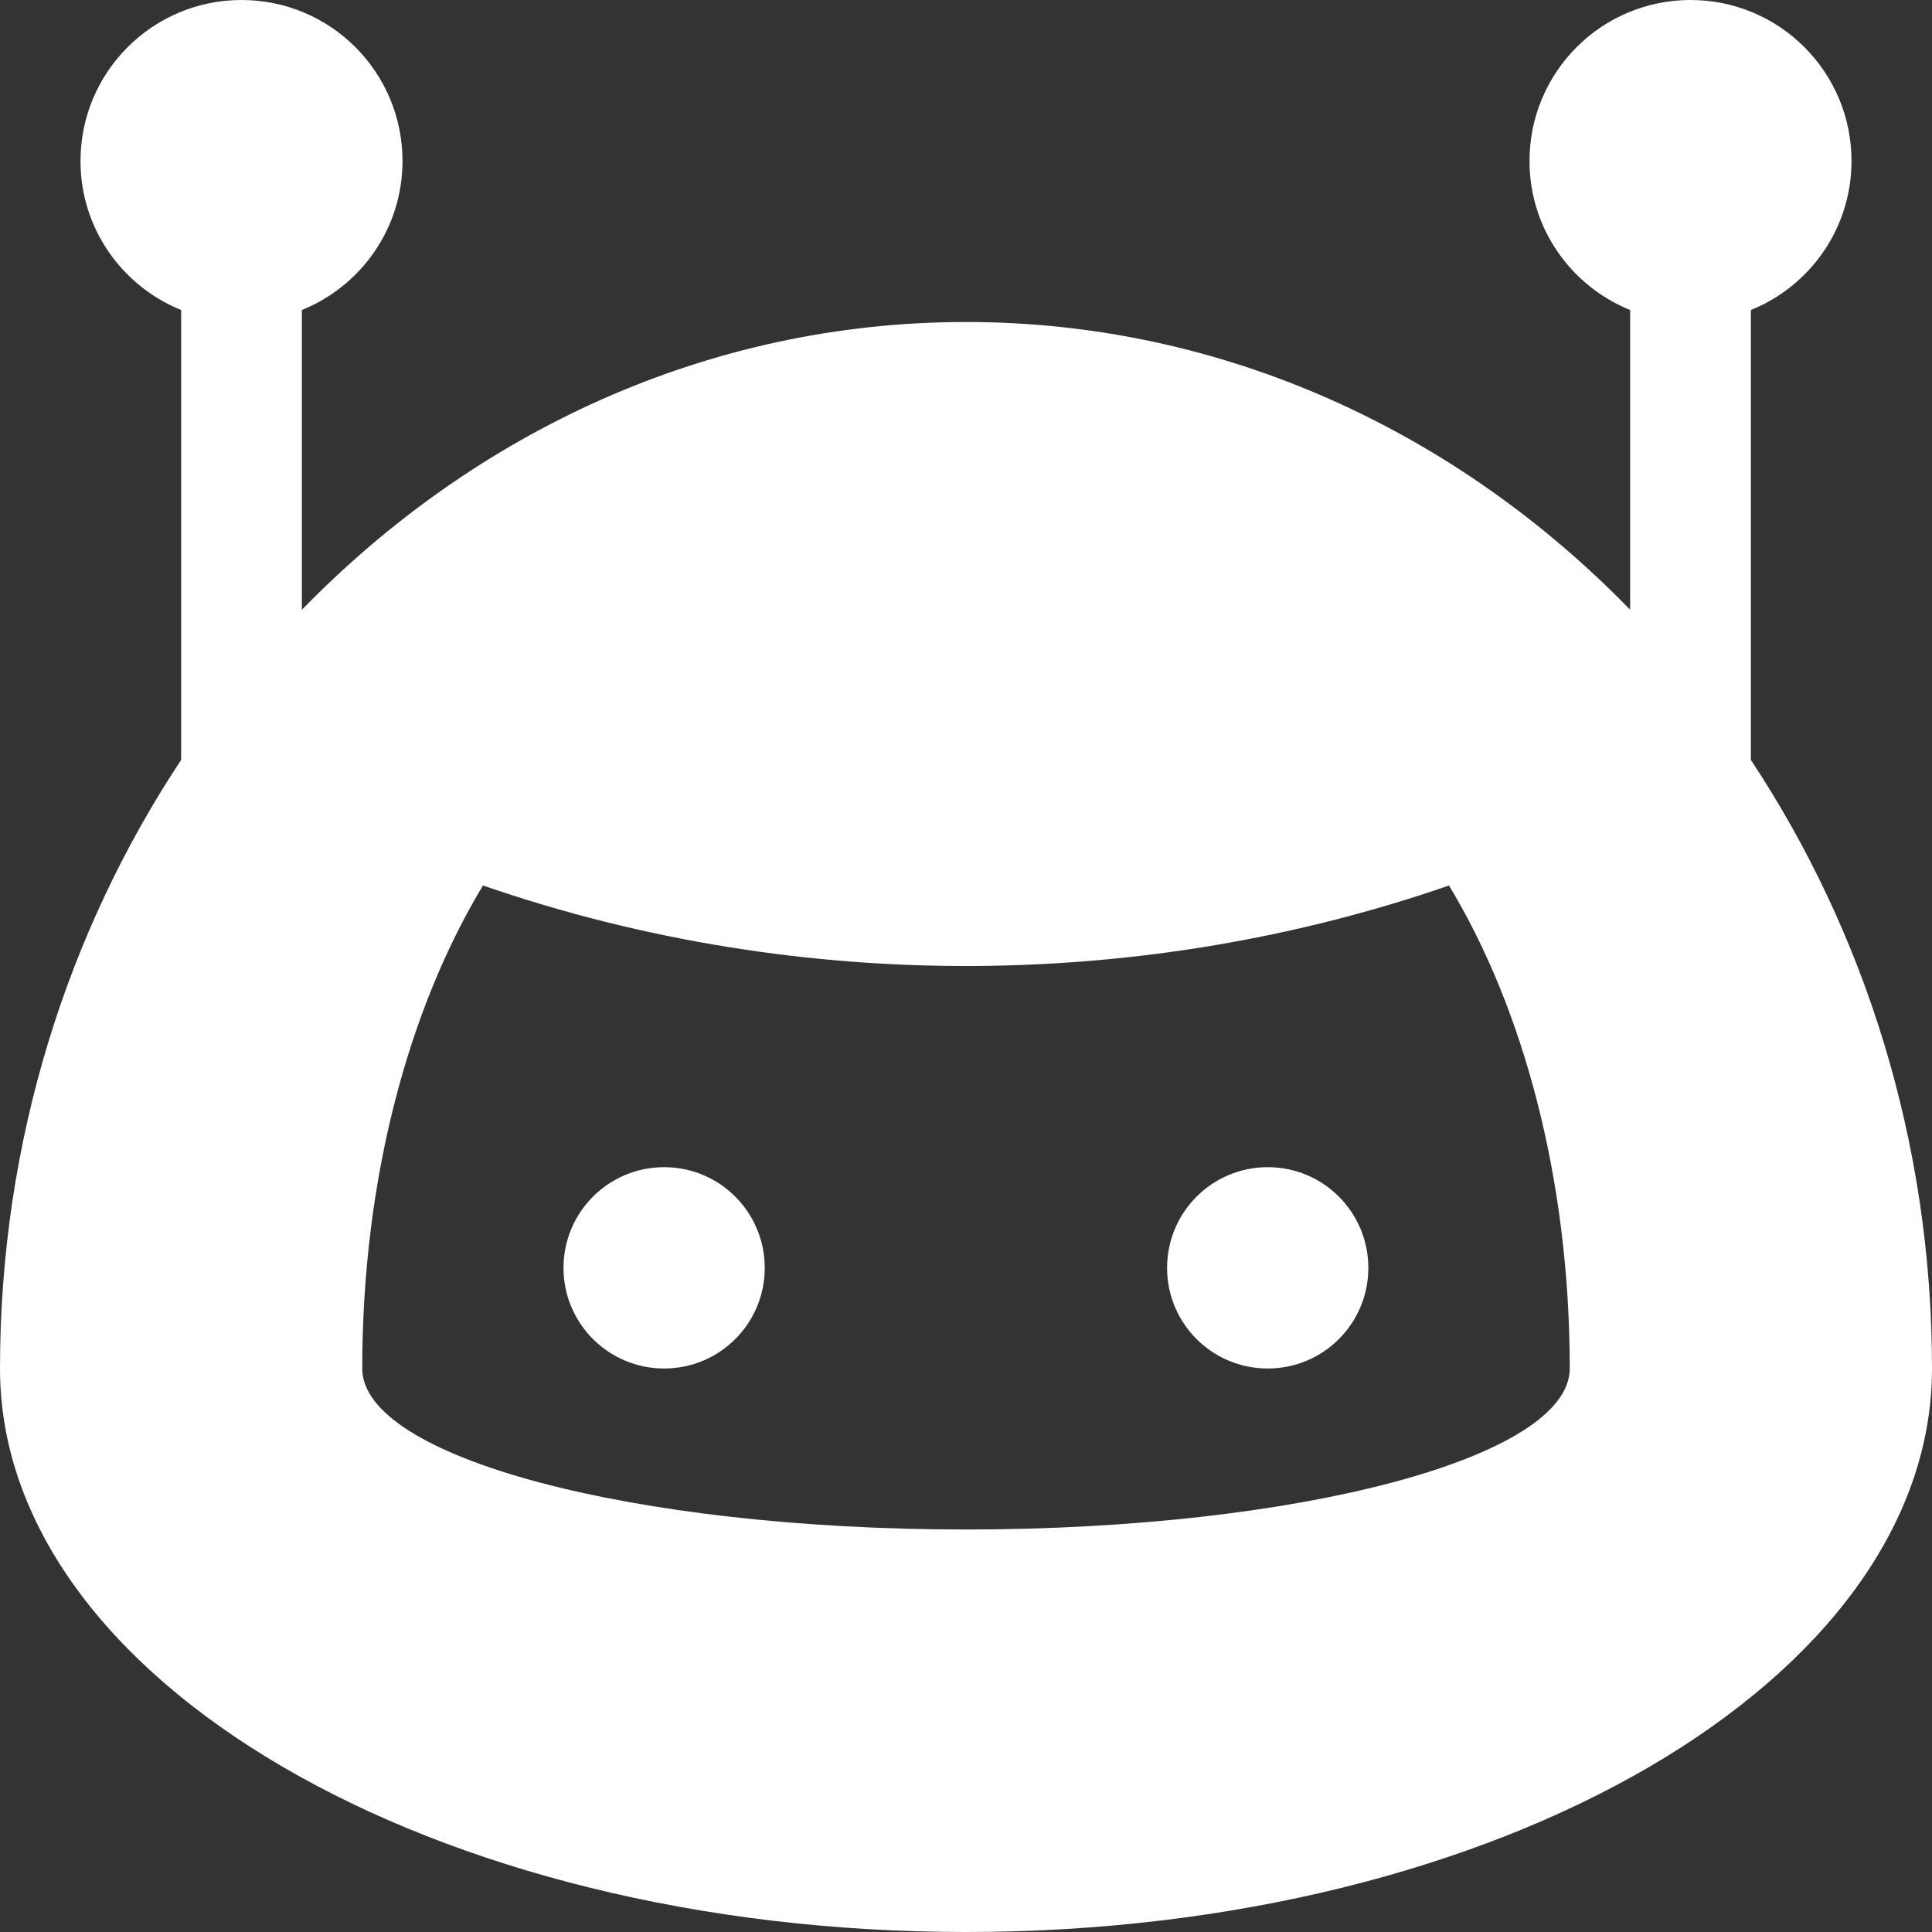 <svg width="24" height="24" viewBox="0 0 24 24" fill="none" xmlns="http://www.w3.org/2000/svg">
<rect x="0" y="0" width="24" height="24" fill="#333333" stroke="none"/>
<path d="M21.75 9.44V3.851C22.482 3.556 23 2.84 23 2C23 0.894 22.105 0 21 0C19.896 0 19 0.894 19 2C19 2.84 19.518 3.555 20.25 3.851V7.574C18.1 5.364 15.199 4 12 4C8.801 4 5.902 5.364 3.75 7.575V3.851C4.482 3.555 5 2.84 5 2C5 0.894 4.105 0 3 0C1.896 0 1 0.894 1 2C1 2.84 1.518 3.555 2.25 3.851V9.44C0.839 11.571 0 14.177 0 17C0 20.867 5.373 24 12 24C18.629 24 24 20.867 24 17C24 14.176 23.16 11.571 21.75 9.44ZM12 19C7.856 19 4.5 18.104 4.5 17C4.5 14.656 5.072 12.535 6 11C10.004 12.383 14.297 12.283 18 11C18.928 12.535 19.5 14.656 19.5 17C19.5 18.104 16.142 19 12 19Z" fill="white"/>
<path d="M16.998 15.75C16.998 16.441 16.44 17 15.748 17C15.057 17 14.498 16.441 14.498 15.75C14.498 15.059 15.057 14.499 15.748 14.499C16.44 14.499 16.998 15.059 16.998 15.75Z" fill="white"/>
<path d="M9.5 15.75C9.5 16.441 8.941 17 8.25 17C7.559 17 7 16.441 7 15.75C7 15.059 7.559 14.499 8.25 14.499C8.941 14.499 9.5 15.059 9.5 15.75Z" fill="white"/>
</svg>
